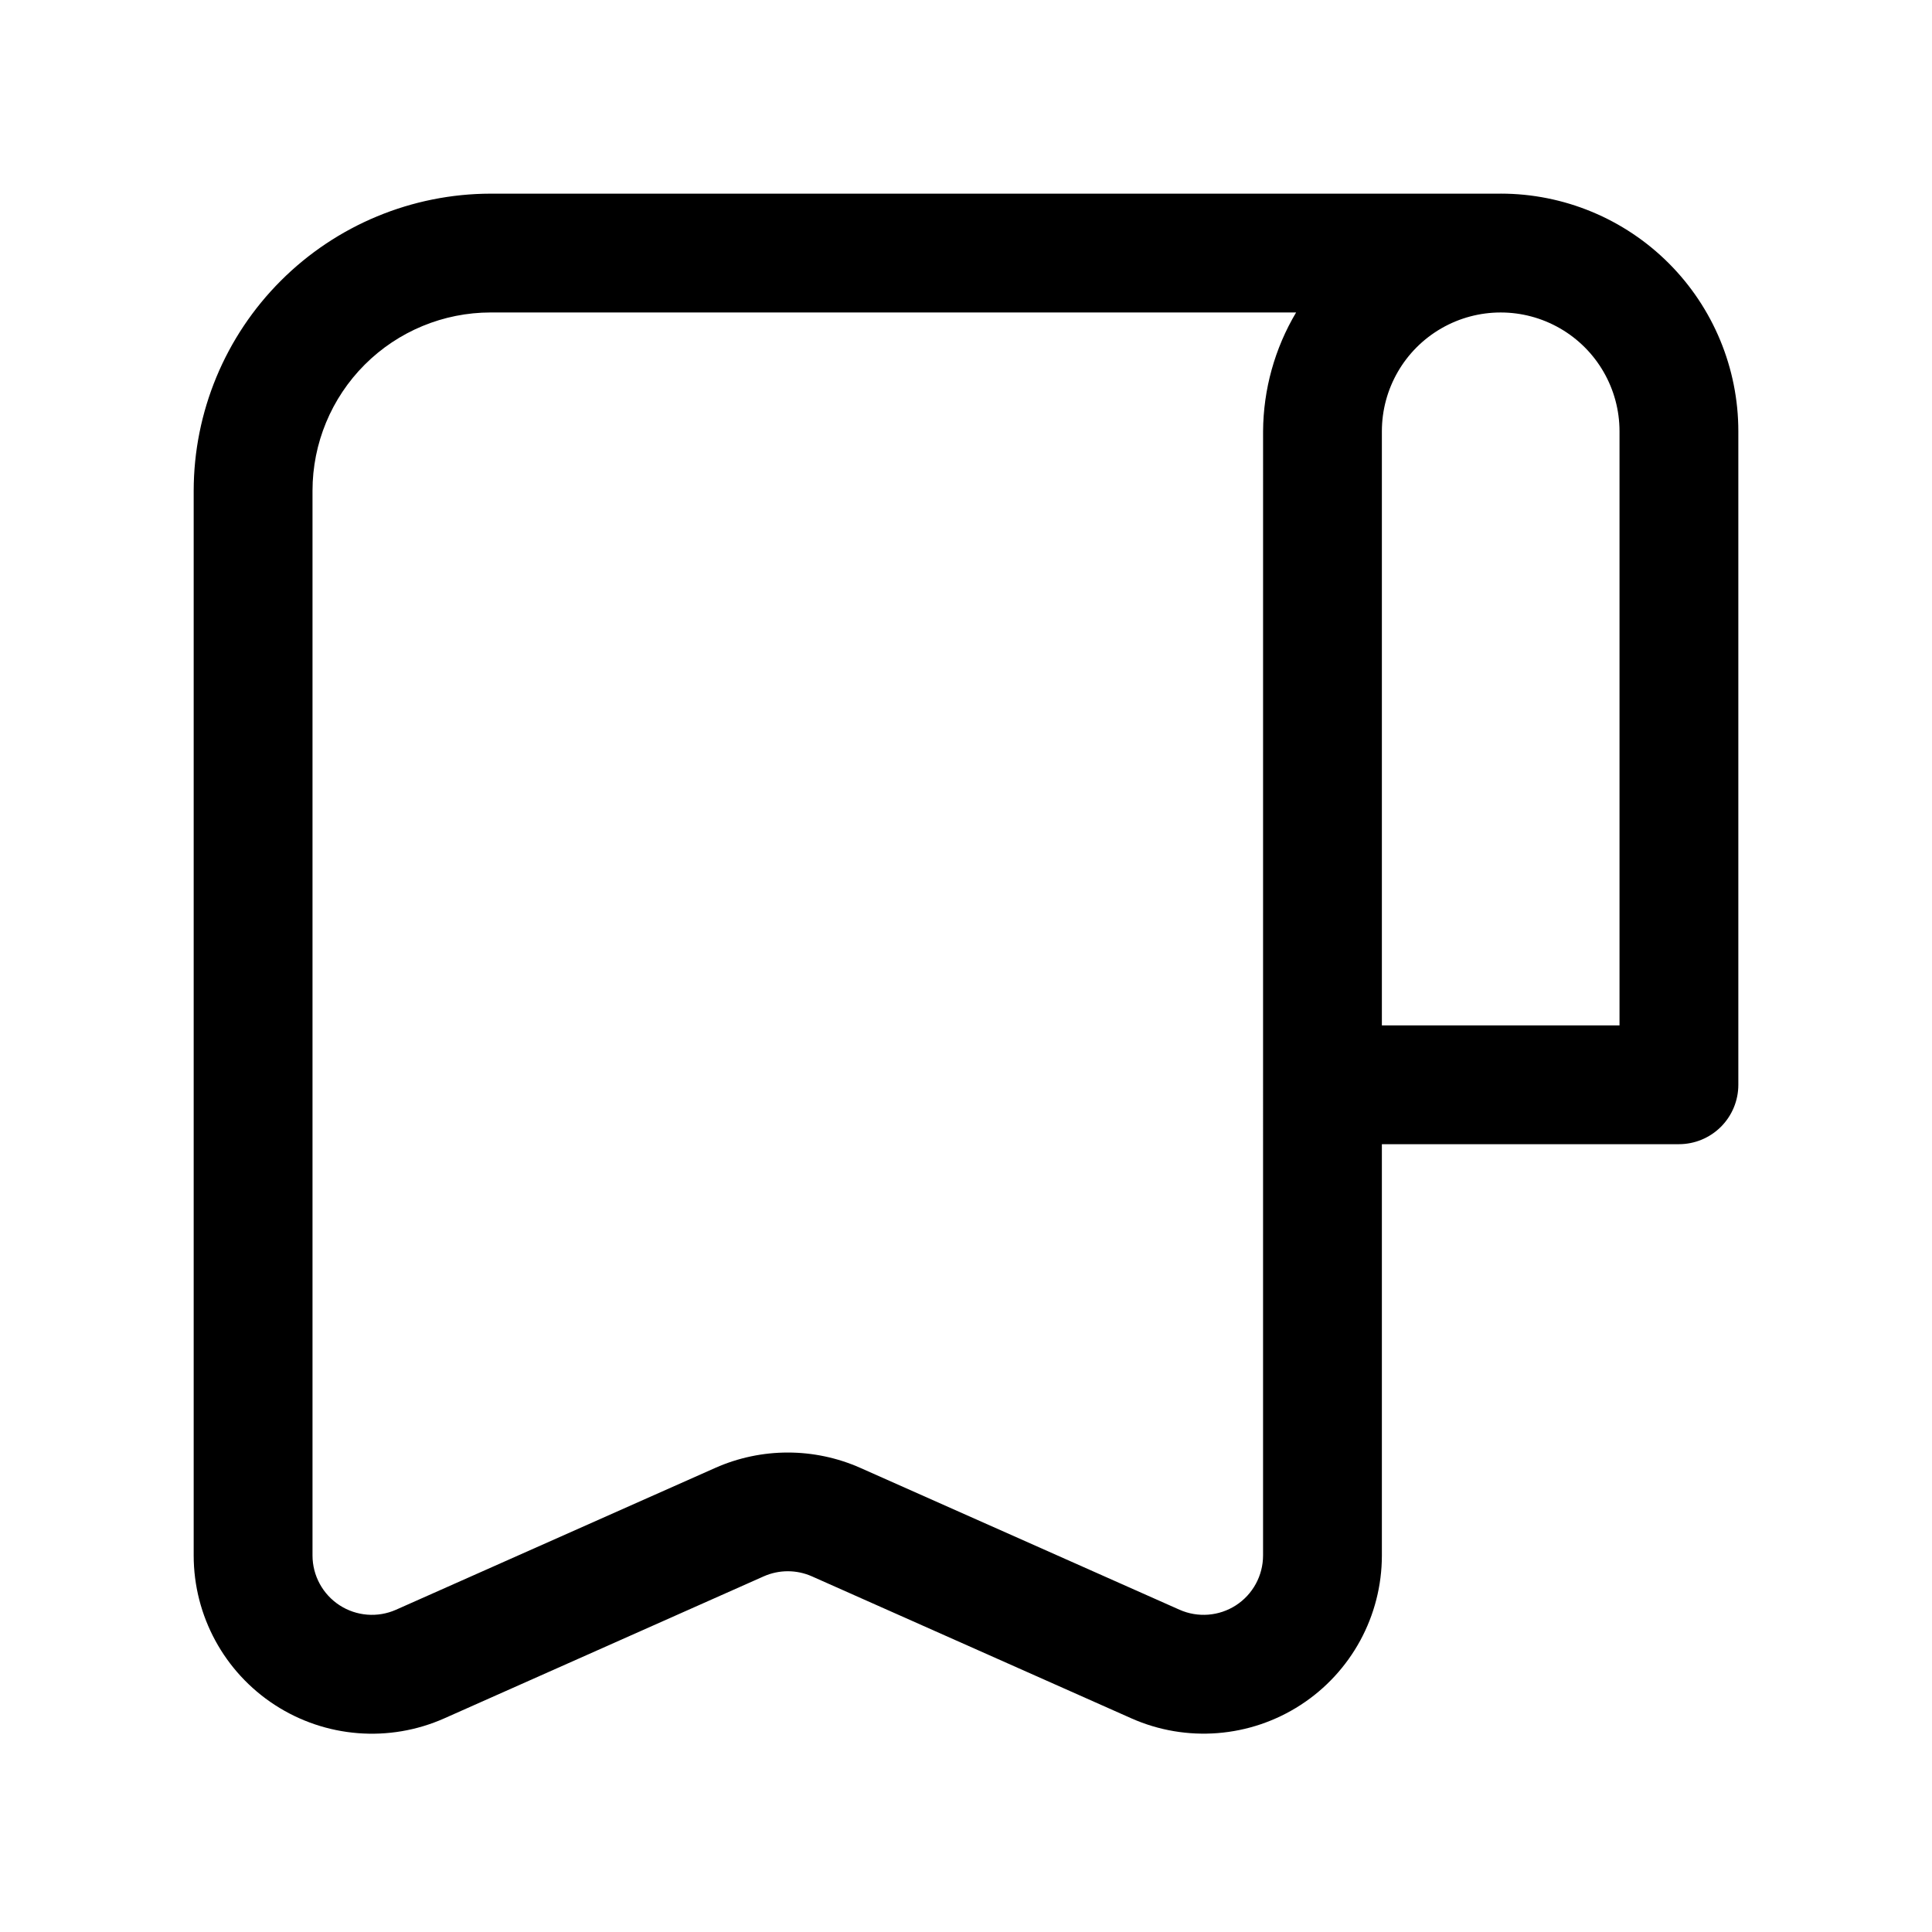 <?xml version="1.0" encoding="UTF-8"?>
<!-- Uploaded to: SVG Repo, www.svgrepo.com, Generator: SVG Repo Mixer Tools -->
<svg fill="#000000" width="800px" height="800px" version="1.1" viewBox="144 144 512 512" xmlns="http://www.w3.org/2000/svg">
 <path d="m541.7 195.32h-267.65c-20.871 0.027-40.879 8.328-55.637 23.086-14.758 14.758-23.059 34.766-23.086 55.637v282.18c0.004 15.988 8.094 30.895 21.5 39.605 13.41 8.711 30.316 10.047 44.926 3.551l84.641-37.629c4.066-1.805 8.703-1.805 12.77 0l84.625 37.613h-0.004c14.609 6.496 31.512 5.16 44.918-3.547 13.41-8.707 21.5-23.605 21.508-39.594v-109h78.719c4.176 0 8.18-1.66 11.133-4.609 2.953-2.953 4.613-6.957 4.613-11.133v-173.19c0-16.699-6.637-32.719-18.445-44.531-11.812-11.809-27.828-18.445-44.531-18.445zm-62.977 360.9c-0.004 5.328-2.703 10.289-7.168 13.191-4.469 2.898-10.102 3.344-14.969 1.184l-84.609-37.598c-12.227-5.414-26.172-5.414-38.398 0l-84.625 37.598c-4.867 2.16-10.5 1.715-14.965-1.184-4.469-2.902-7.164-7.863-7.172-13.191v-282.18c0-12.527 4.977-24.543 13.836-33.398 8.855-8.859 20.871-13.836 33.398-13.836h213.43c-5.668 9.531-8.688 20.402-8.754 31.488zm94.465-140.48h-62.977v-157.44c0-11.25 6-21.645 15.742-27.27 9.742-5.625 21.746-5.625 31.488 0s15.746 16.02 15.746 27.27z"/>
</svg>